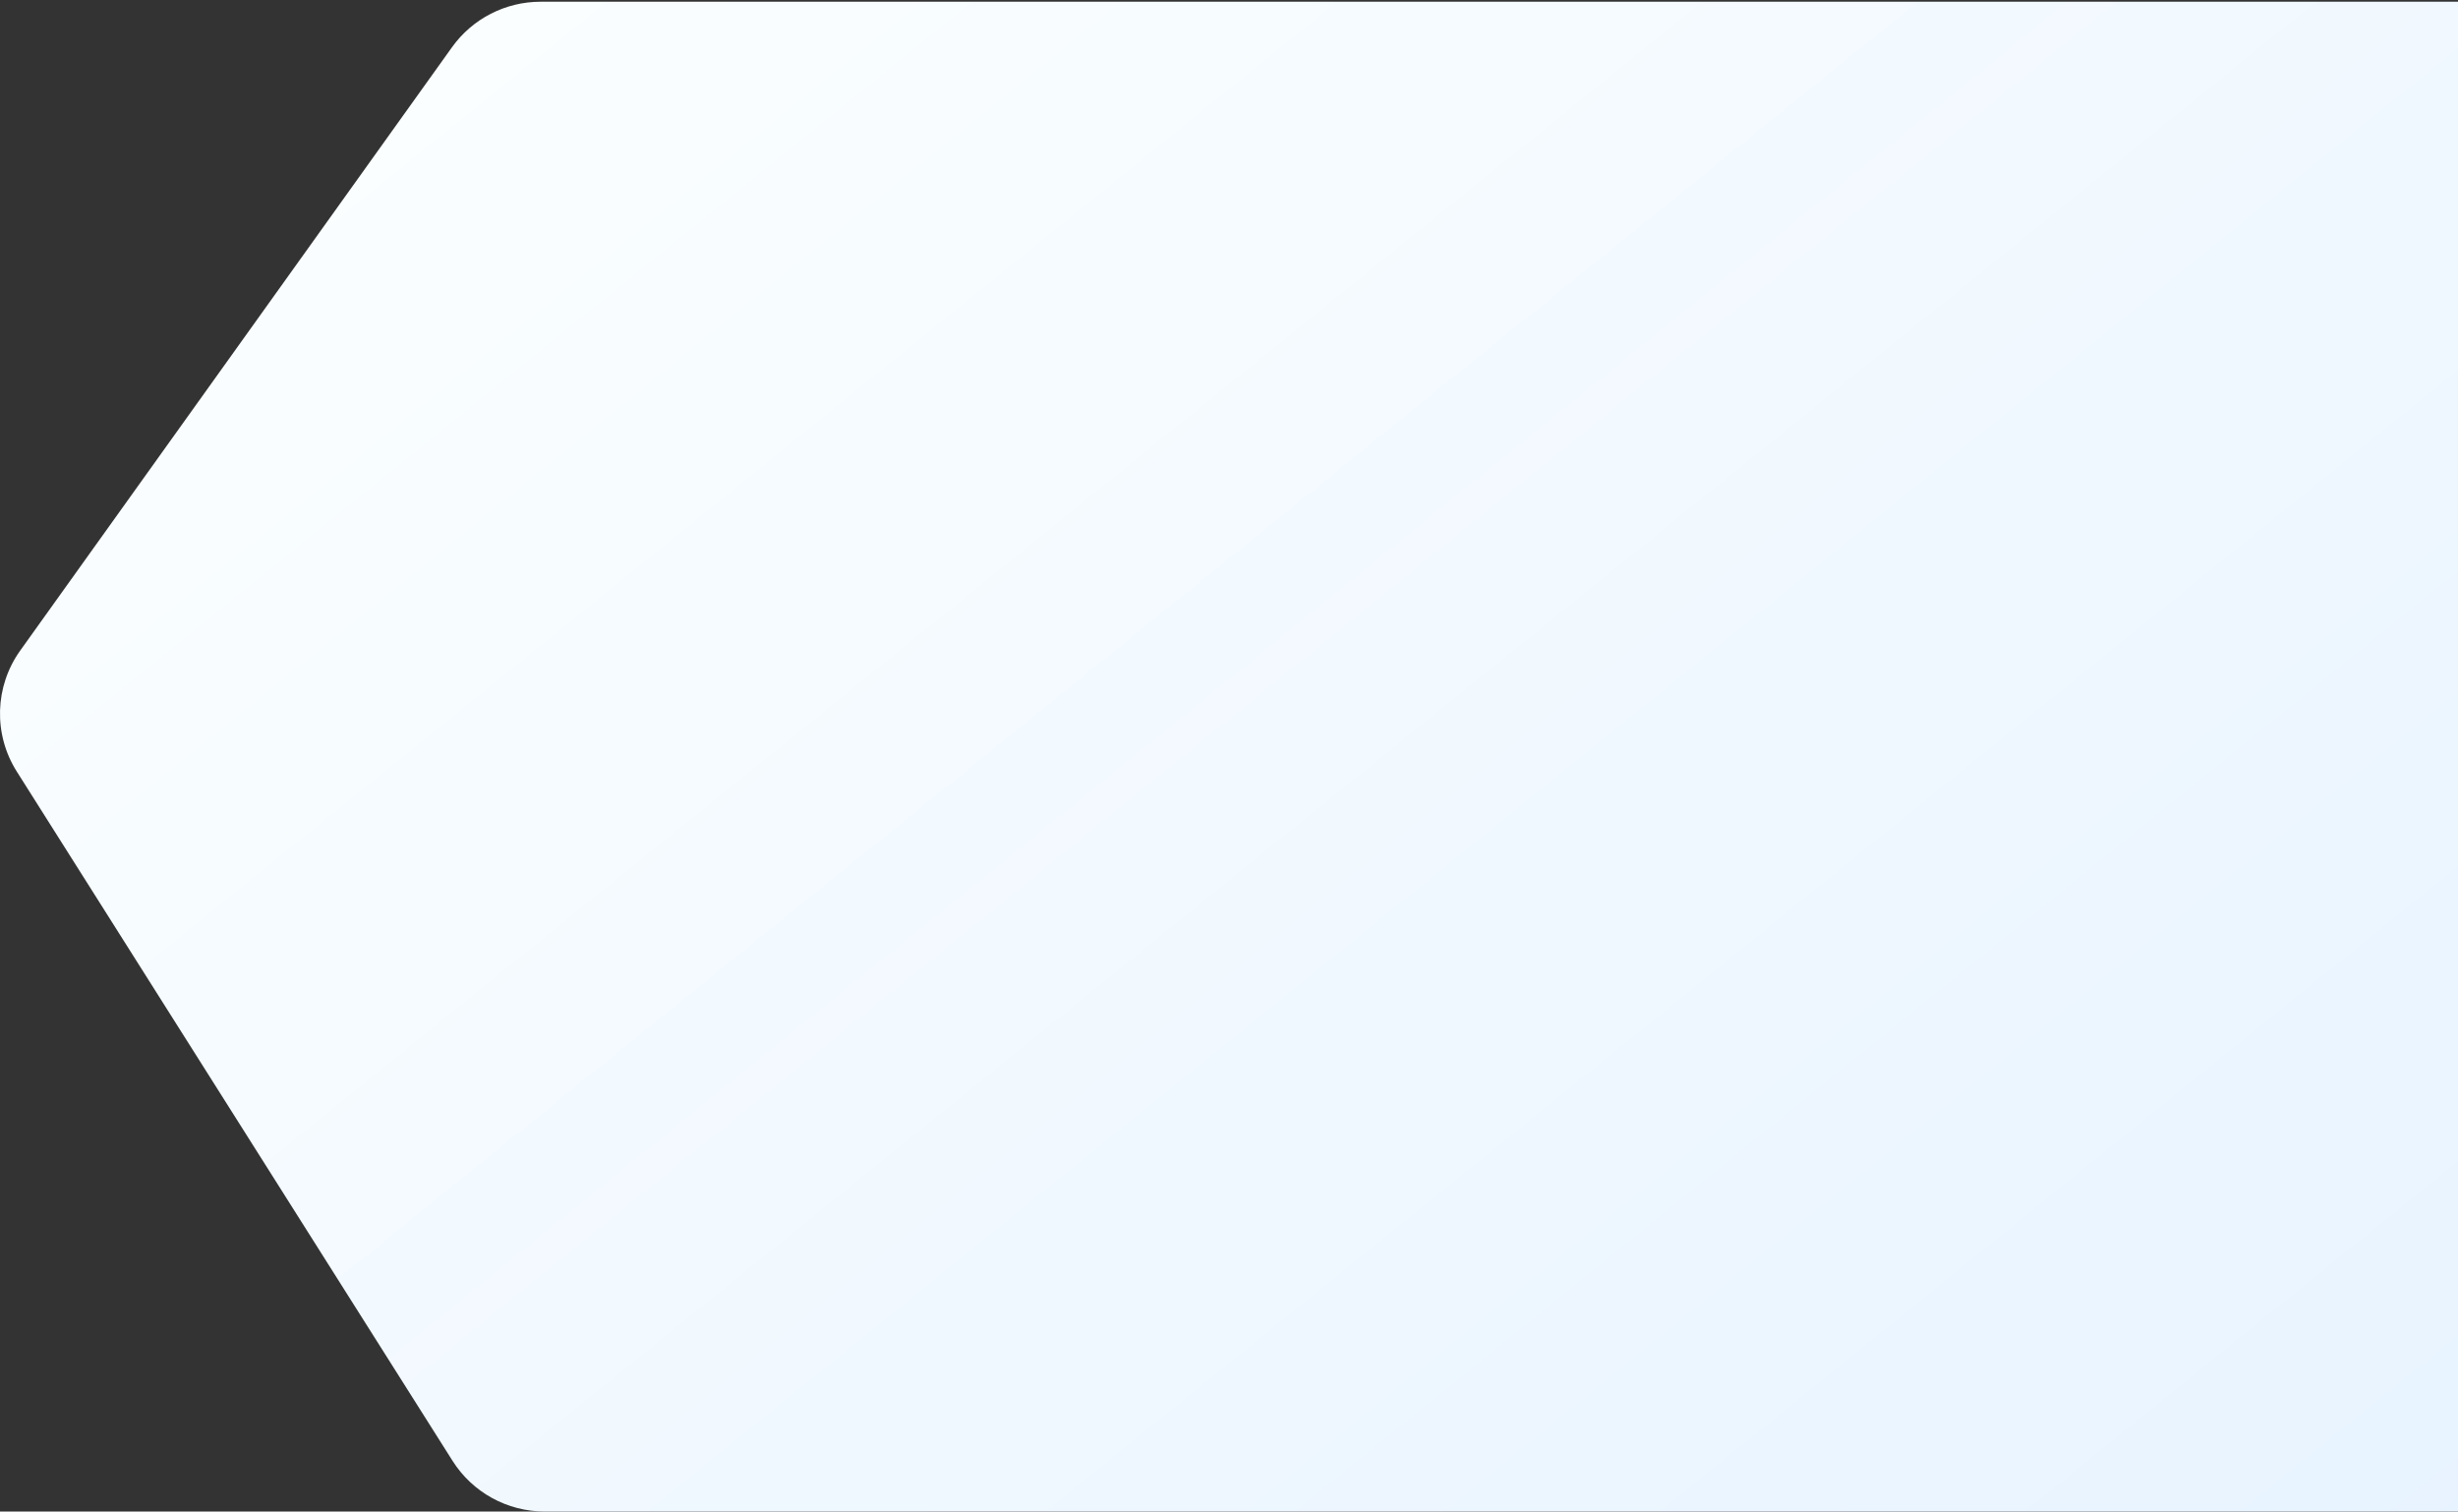<svg width="1000" height="615" viewBox="0 0 1000 615" fill="none" xmlns="http://www.w3.org/2000/svg">
<rect x="0" y="0" width="1000" height="615" fill="#333333" stroke="none"/>
<path d="M8.238 264.682L183.883 19.226C192.194 7.607 205.629 0.703 219.944 0.703H1077.87C1102.33 0.703 1122.17 20.488 1122.17 44.887V570.815C1122.17 595.215 1102.33 614.999 1077.87 614.999H221.582C206.373 614.999 192.219 607.217 184.106 594.373L6.824 313.914C-2.765 298.732 -2.207 279.282 8.238 264.682Z" fill="url(#paint0_linear_2469_10108)"/>
<defs>
<linearGradient id="paint0_linear_2469_10108" x1="309.956" y1="-110.308" x2="1014.29" y2="761.042" gradientUnits="userSpaceOnUse">
<stop stop-color="#FBFEFF"/>
<stop offset="1" stop-color="#E5F2FF"/>
</linearGradient>
</defs>
</svg>
